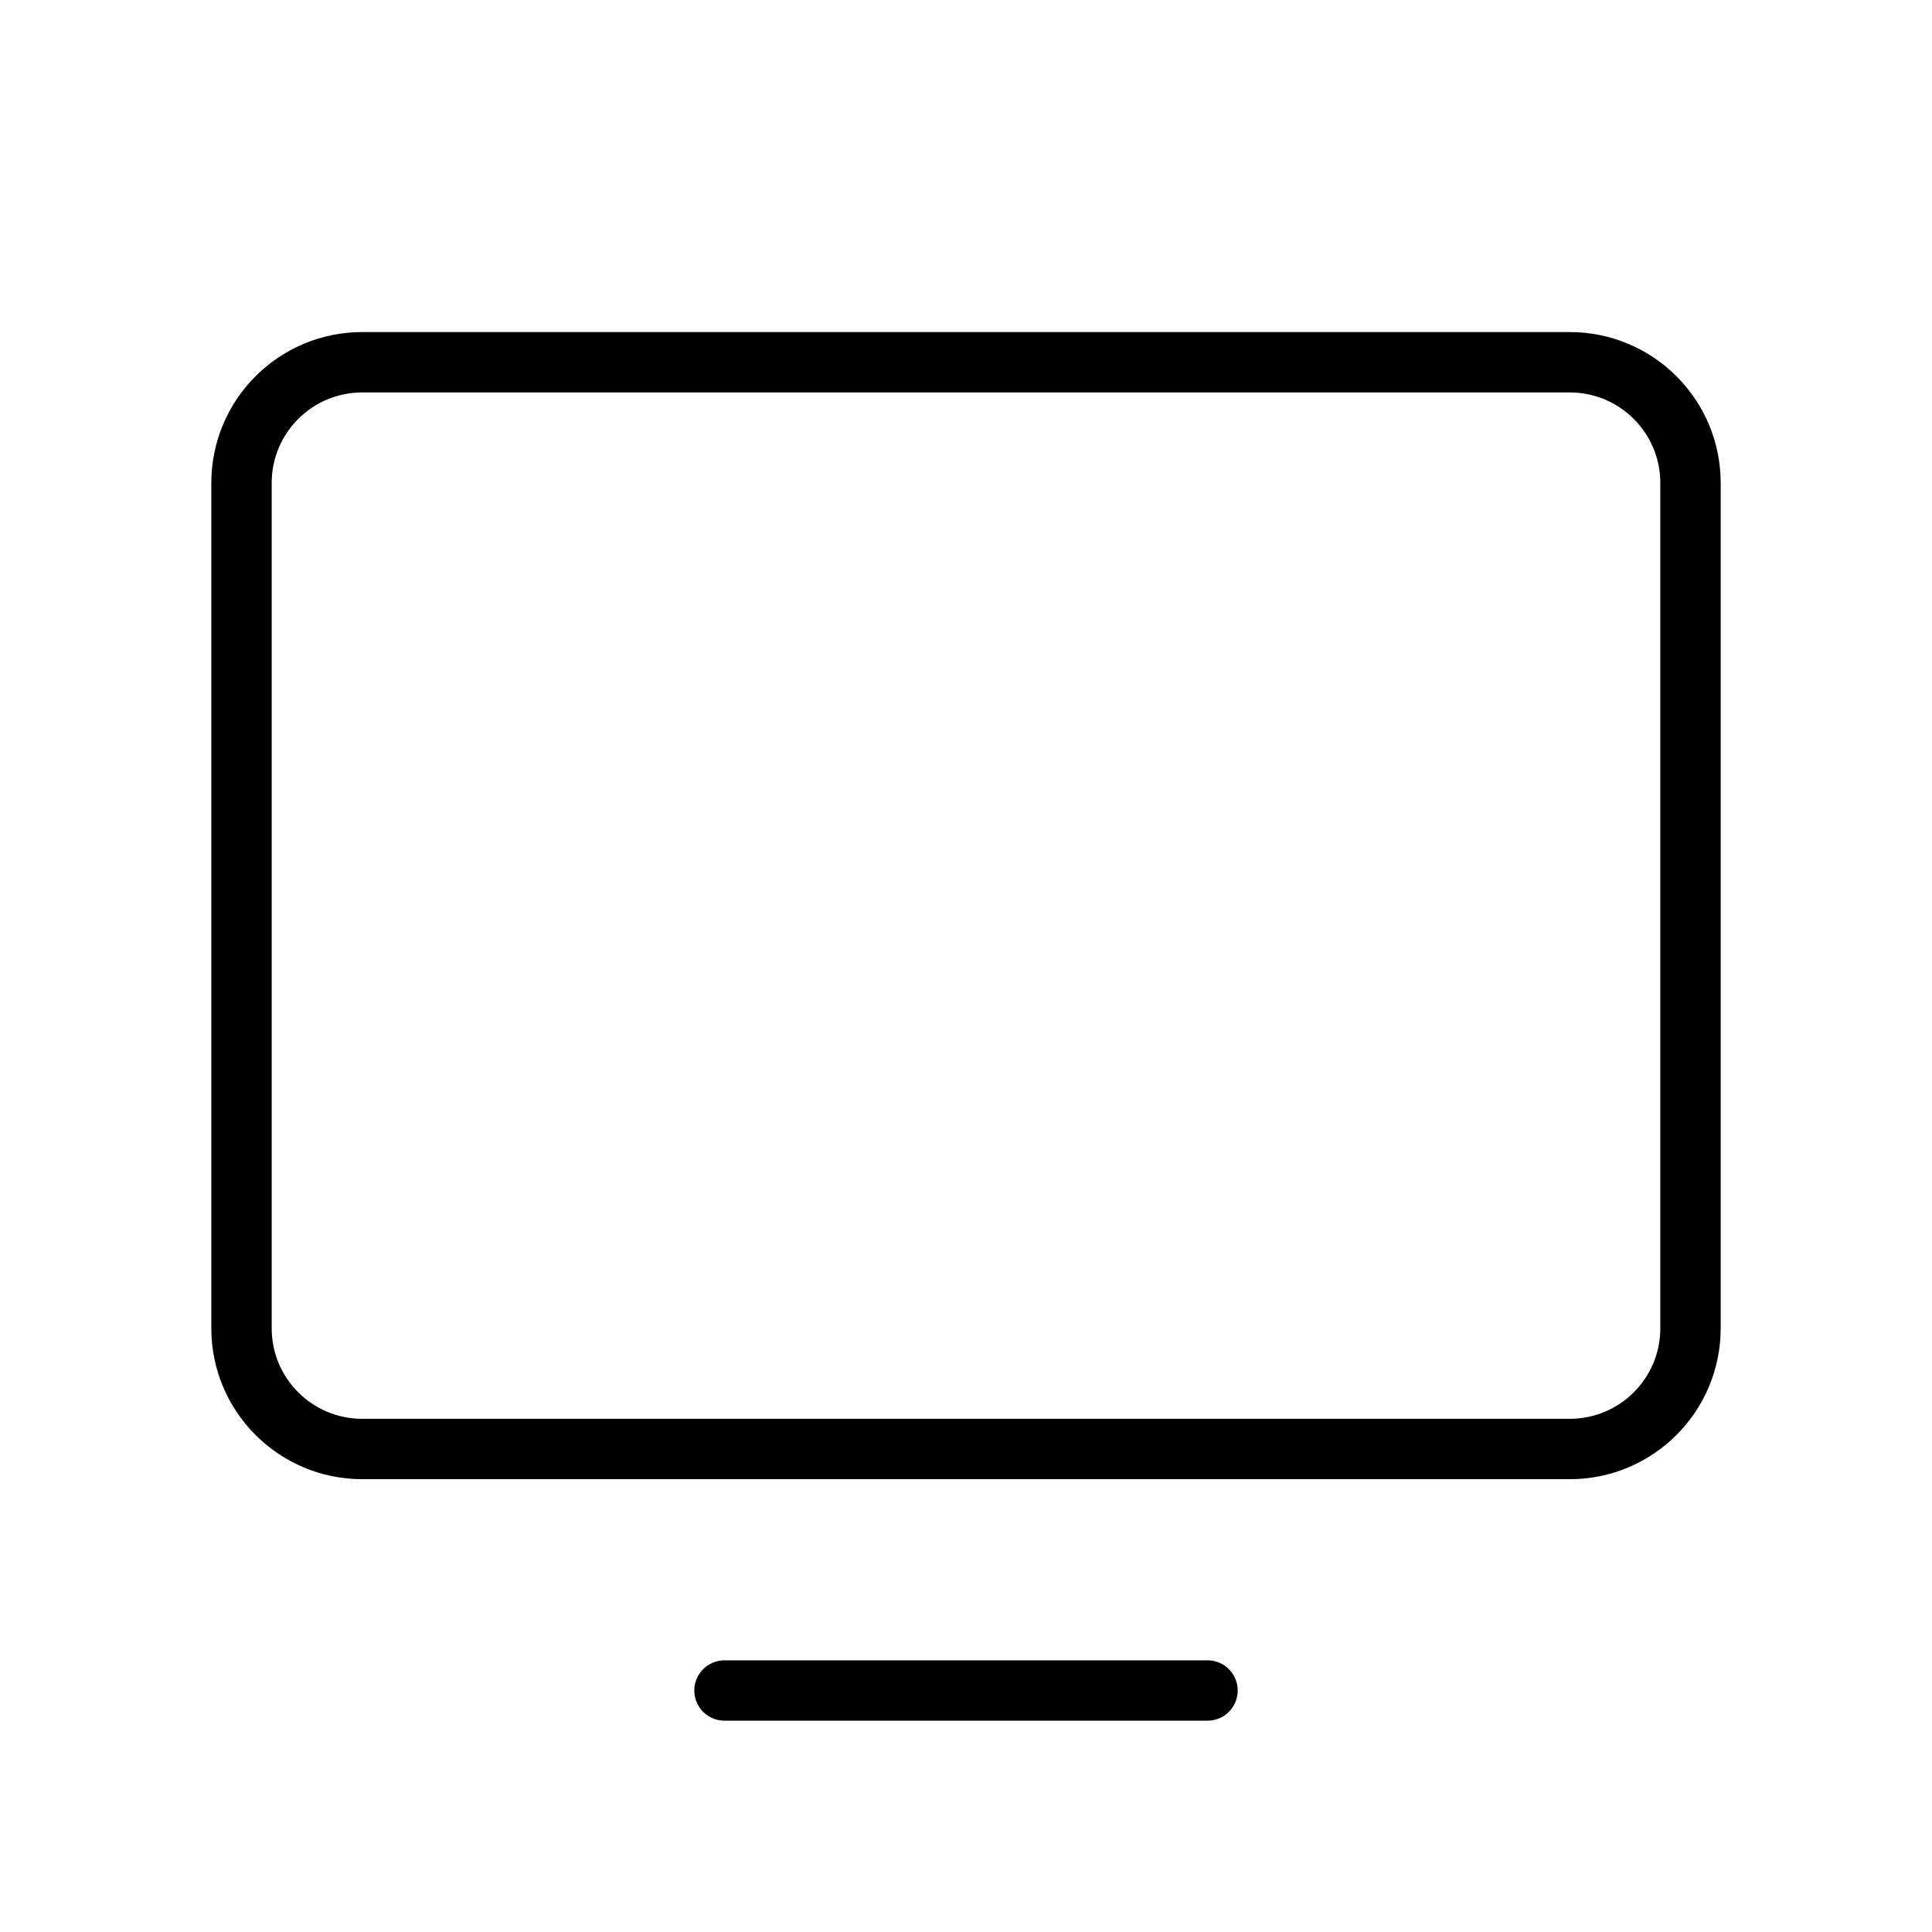 <svg width="48" height="48" viewBox="0 0 48 48" fill="none" xmlns="http://www.w3.org/2000/svg">
<g clip-path="url(#clip0_107_2346)">
<path d="M9 36L39 36C40.657 36 42 34.657 42 33V12C42 10.343 40.657 9 39 9L9 9C7.343 9 6 10.343 6 12V33C6 34.657 7.343 36 9 36Z" stroke="black" stroke-width="1.5" stroke-linecap="round" stroke-linejoin="round"/>
<path d="M30 42H18" stroke="black" stroke-width="1.5" stroke-linecap="round" stroke-linejoin="round"/>
</g>
<defs>
<clipPath id="clip0_107_2346">
<rect width="48" height="48" fill="white"/>
</clipPath>
</defs>
</svg>
